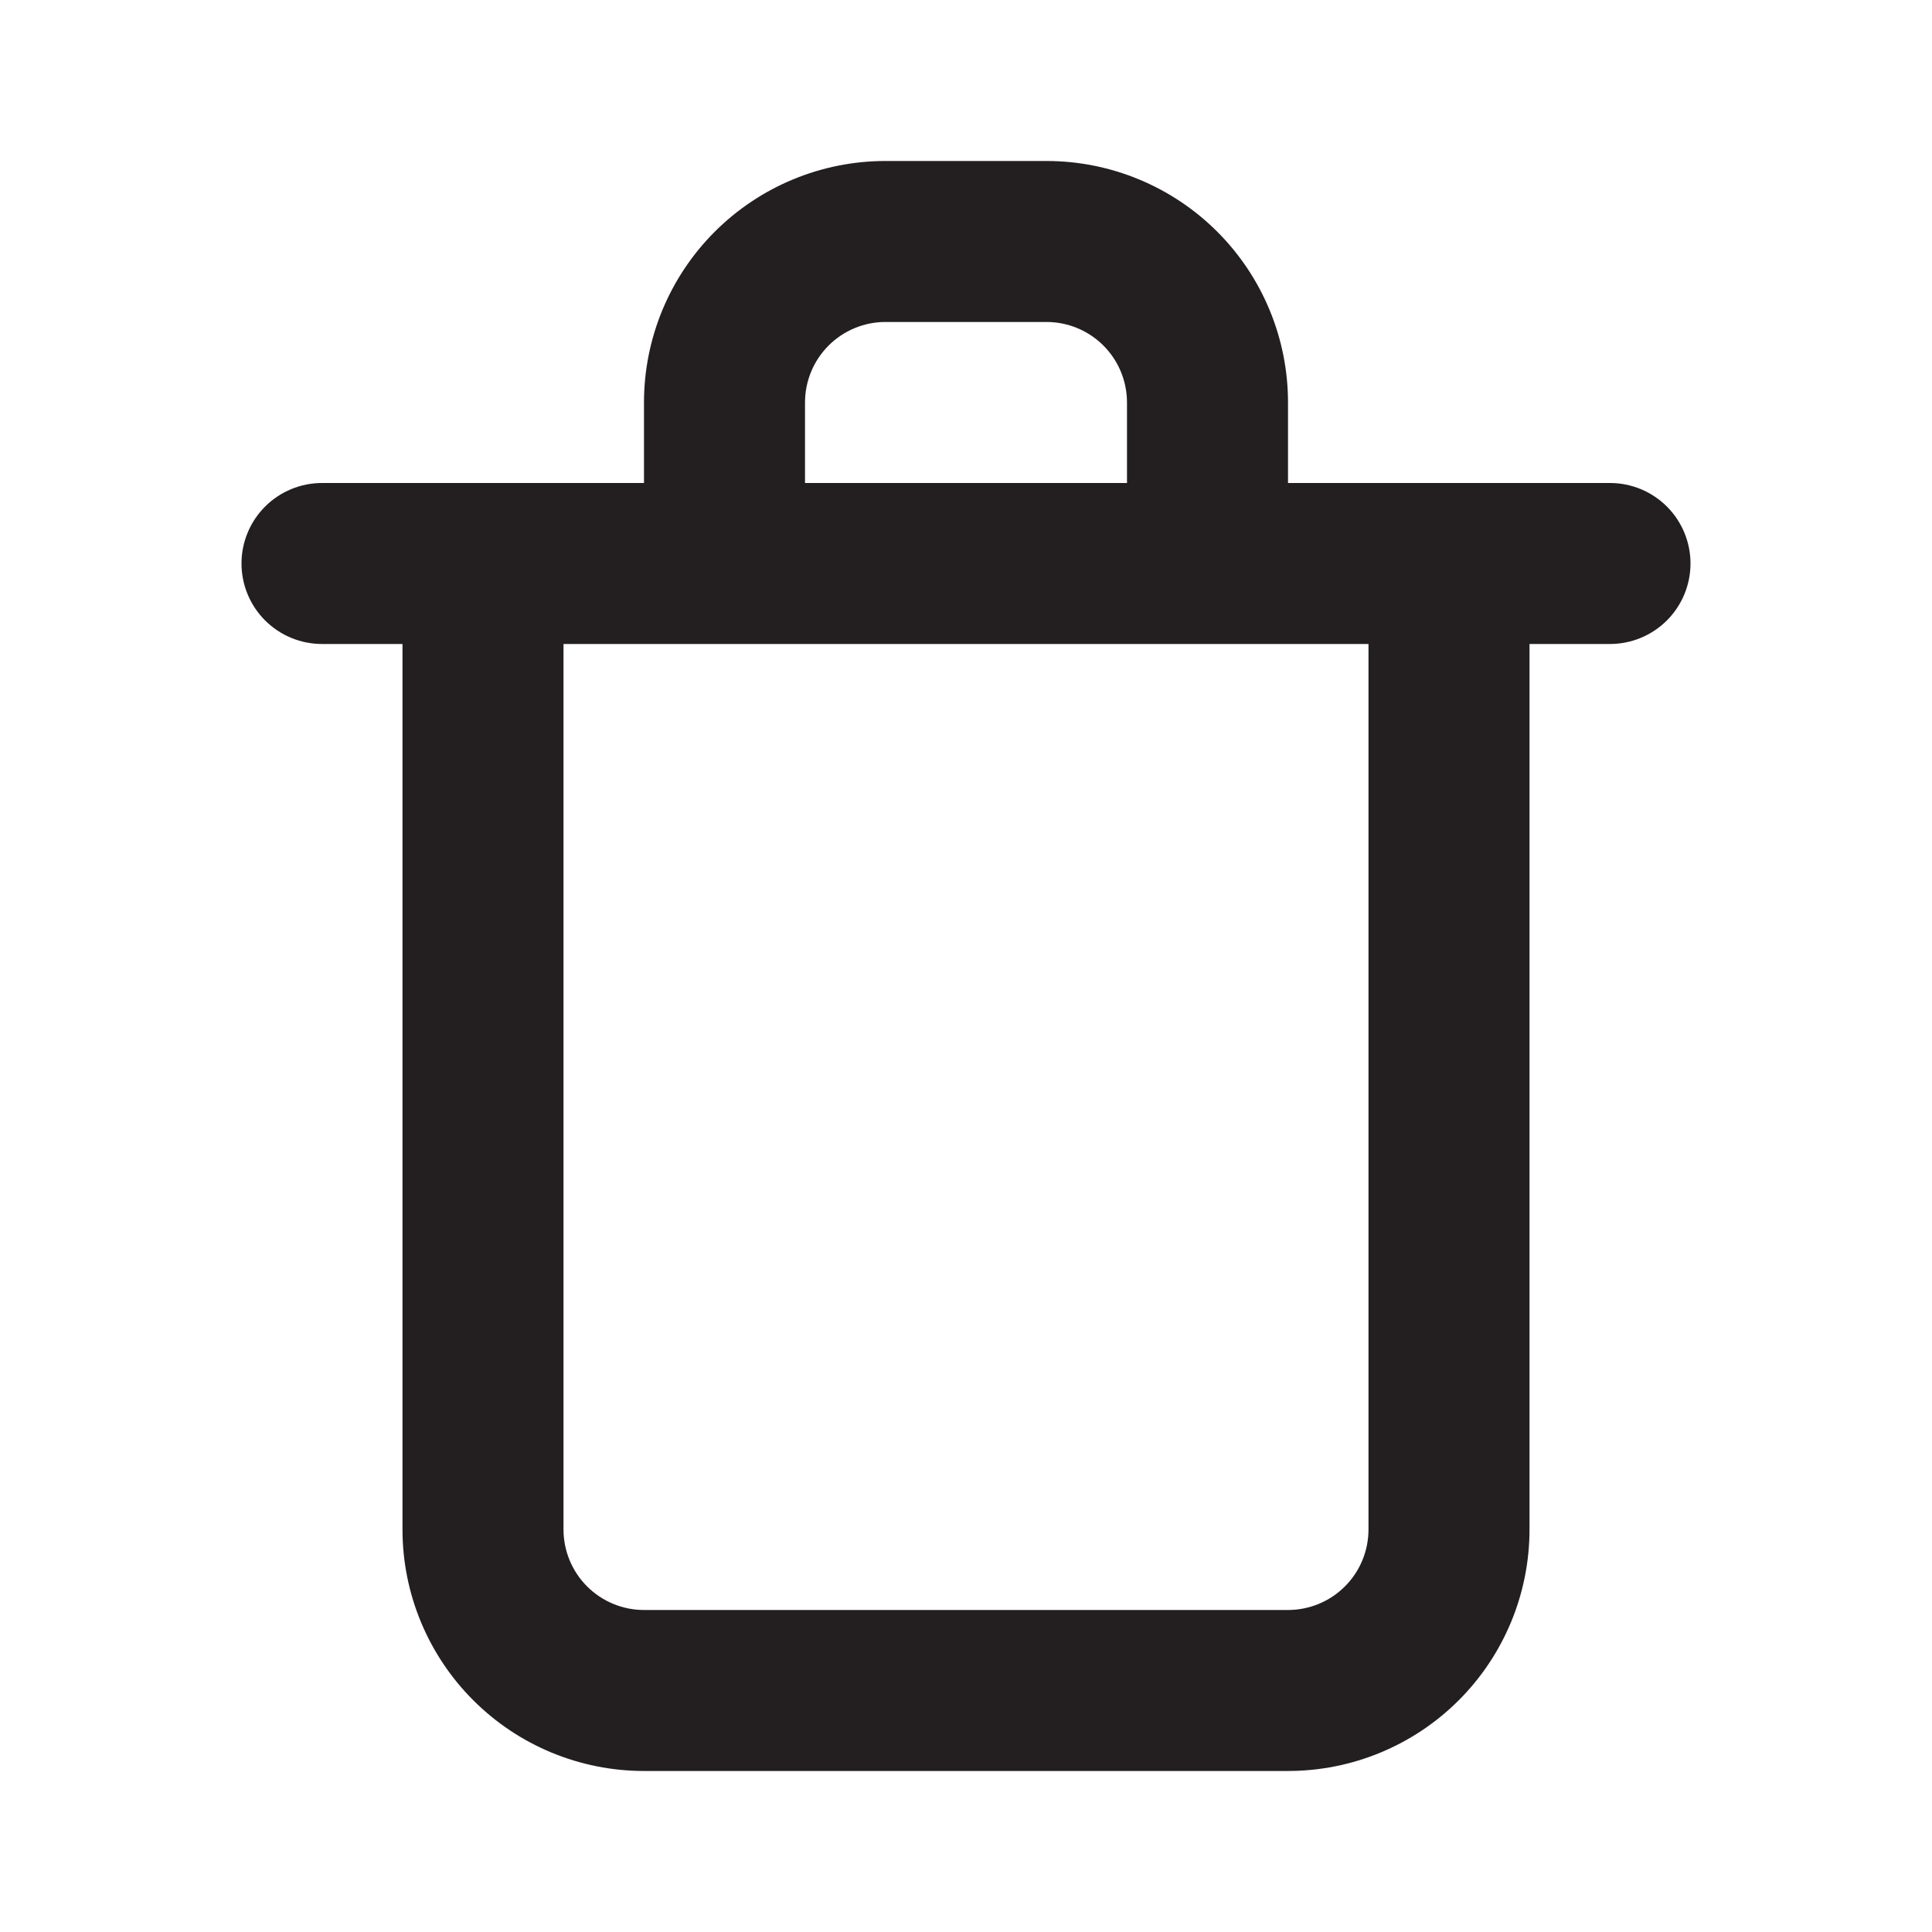 <svg width="64" height="64" viewBox="0 0 64 64" fill="none" xmlns="http://www.w3.org/2000/svg">
<path d="M53.333 16H42.667V13.333C42.667 11.211 41.824 9.176 40.324 7.676C38.823 6.176 36.788 5.333 34.667 5.333H29.333C27.212 5.333 25.177 6.176 23.677 7.676C22.176 9.176 21.333 11.211 21.333 13.333V16H10.667C9.959 16 9.281 16.281 8.781 16.781C8.281 17.281 8 17.959 8 18.666C8 19.374 8.281 20.052 8.781 20.552C9.281 21.052 9.959 21.333 10.667 21.333H13.333V50.666C13.333 52.788 14.176 54.823 15.677 56.323C17.177 57.824 19.212 58.666 21.333 58.666H42.667C44.788 58.666 46.823 57.824 48.324 56.323C49.824 54.823 50.667 52.788 50.667 50.666V21.333H53.333C54.041 21.333 54.719 21.052 55.219 20.552C55.719 20.052 56 19.374 56 18.666C56 17.959 55.719 17.281 55.219 16.781C54.719 16.281 54.041 16 53.333 16ZM26.667 13.333C26.667 12.626 26.948 11.947 27.448 11.447C27.948 10.947 28.626 10.666 29.333 10.666H34.667C35.374 10.666 36.052 10.947 36.552 11.447C37.052 11.947 37.333 12.626 37.333 13.333V16H26.667V13.333ZM45.333 50.666C45.333 51.374 45.052 52.052 44.552 52.552C44.052 53.052 43.374 53.333 42.667 53.333H21.333C20.626 53.333 19.948 53.052 19.448 52.552C18.948 52.052 18.667 51.374 18.667 50.666V21.333H45.333V50.666Z" fill="#231F20"/>
</svg>
